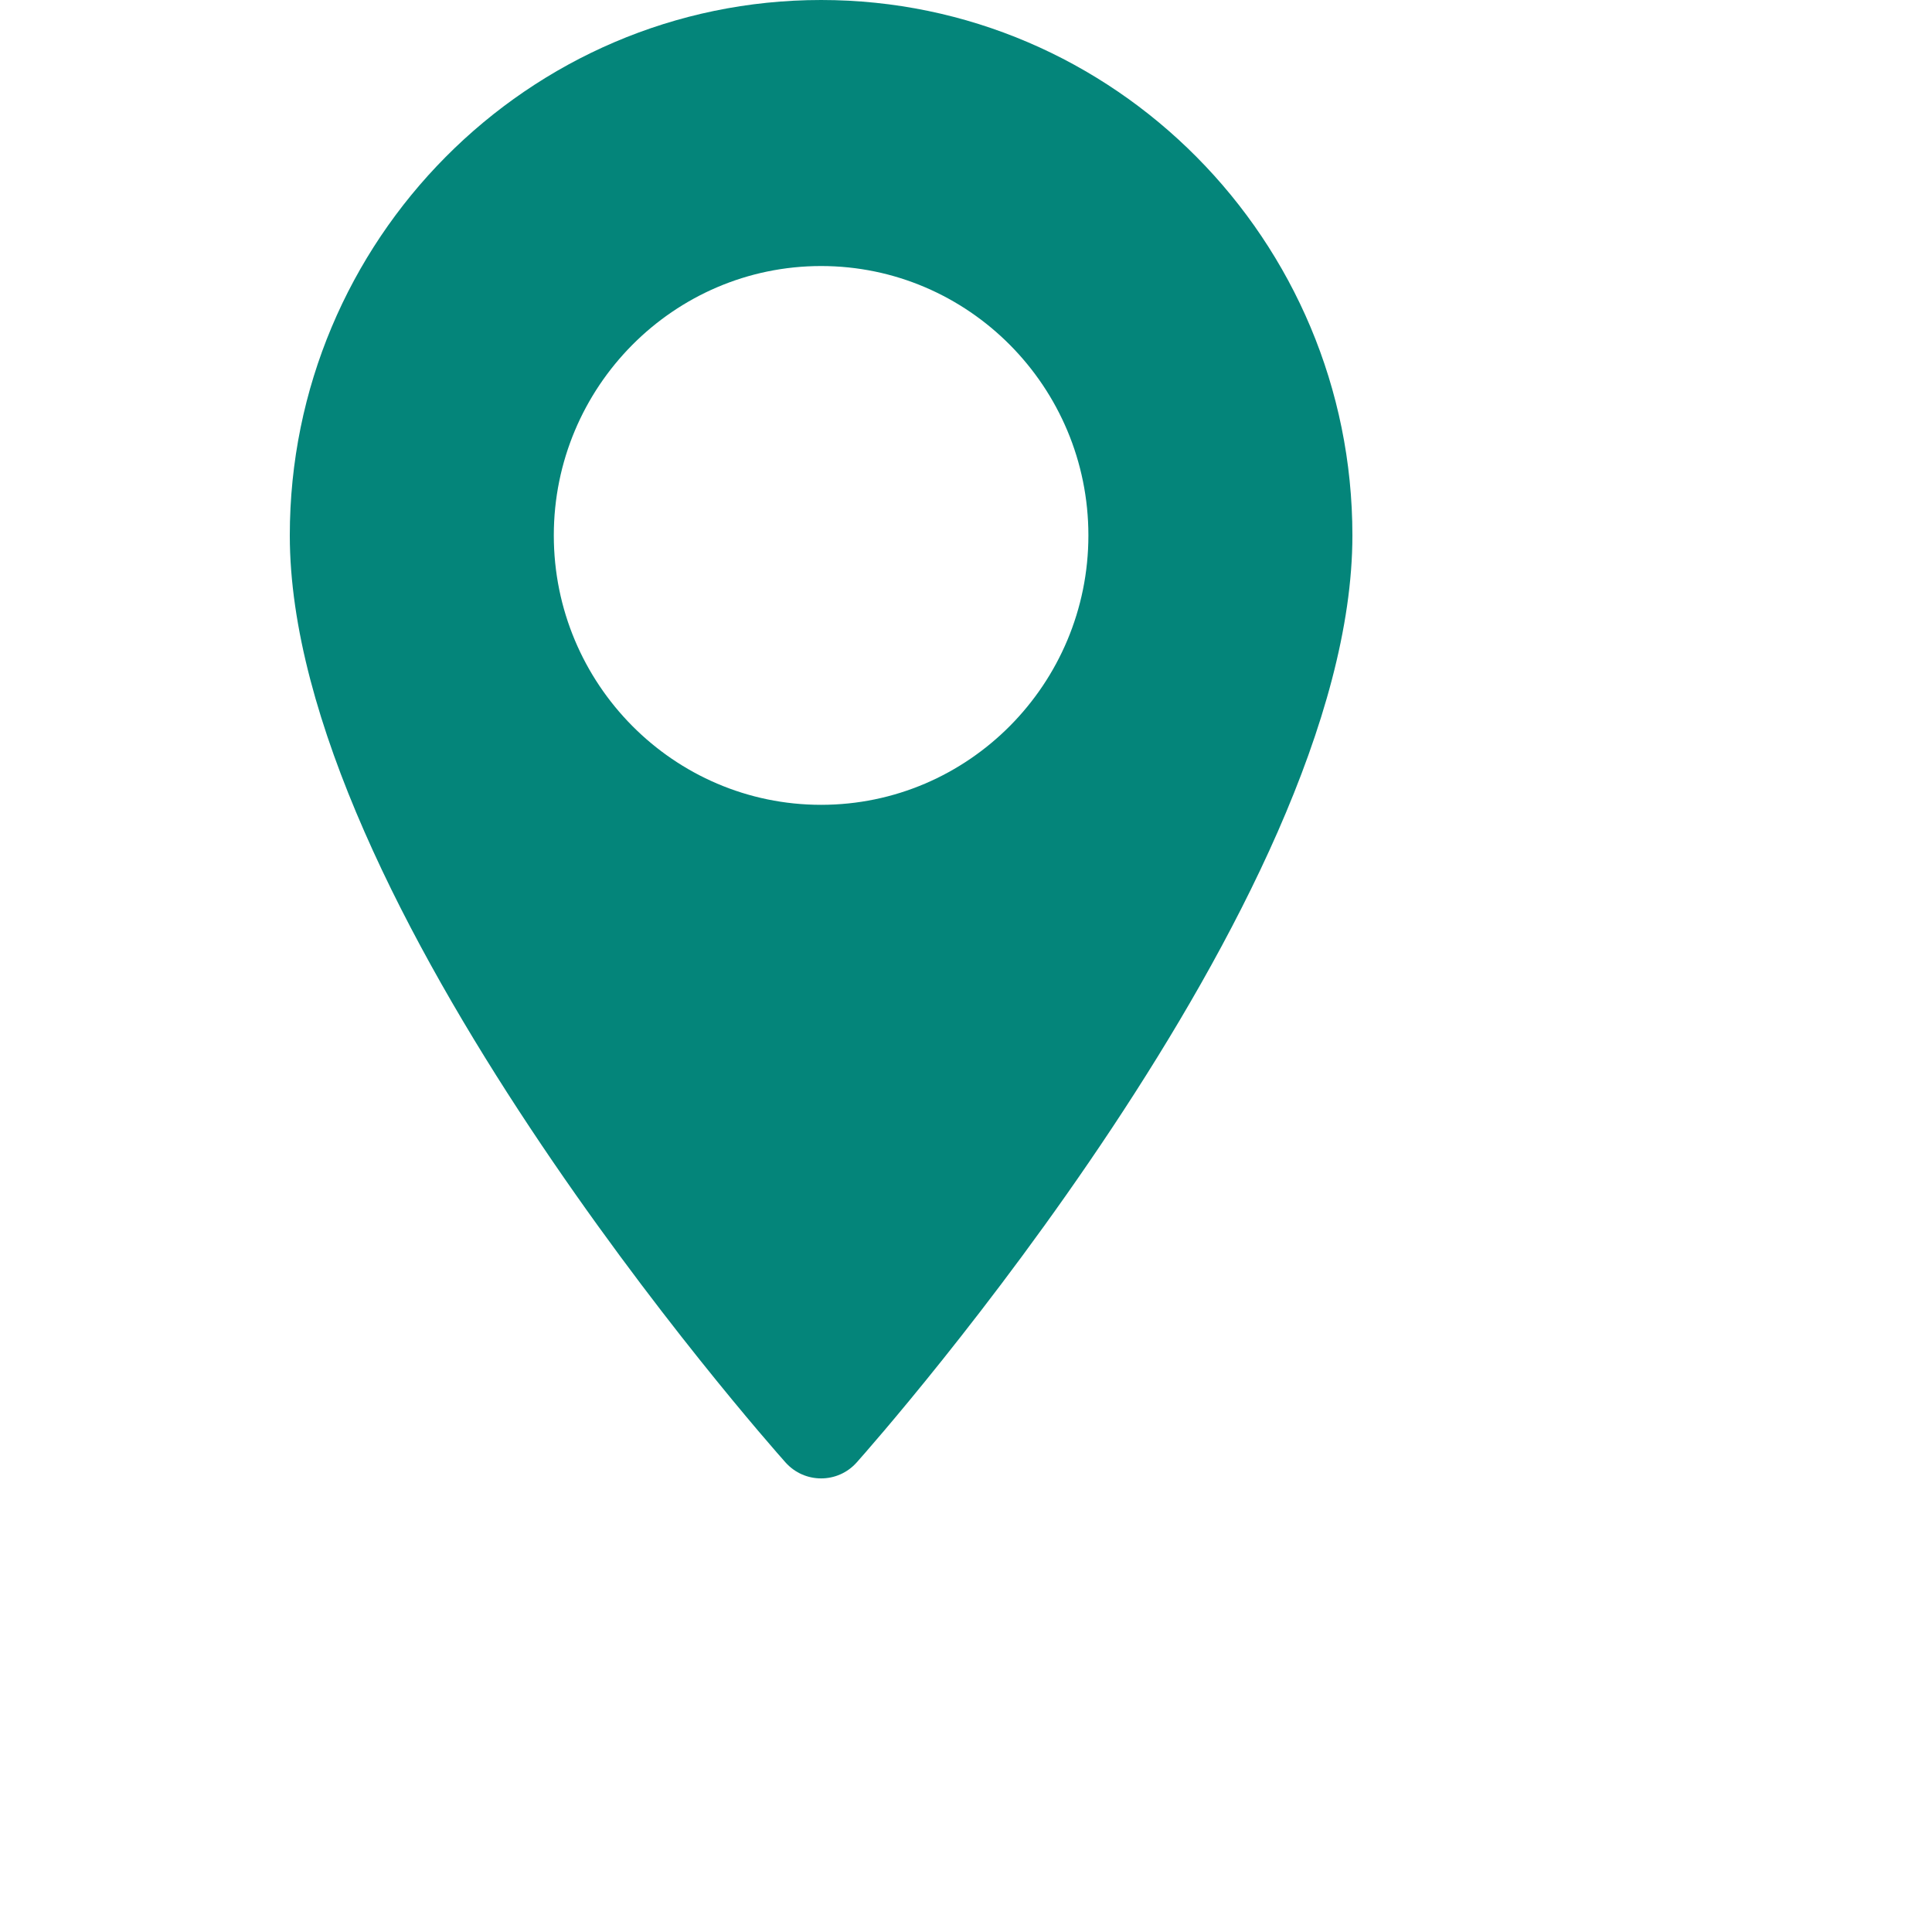 <svg width="40" height="40" viewBox="0 0 40 40" fill="none" xmlns="http://www.w3.org/2000/svg">
<path d="M17 0C10.935 0 6 4.973 6 11.085C6 18.671 15.844 29.807 16.263 30.278C16.657 30.719 17.344 30.719 17.737 30.278C18.156 29.807 28 18.671 28 11.085C28 4.973 23.065 0 17 0ZM17 16.663C13.948 16.663 11.466 14.161 11.466 11.085C11.466 8.01 13.948 5.508 17 5.508C20.052 5.508 22.534 8.01 22.534 11.085C22.534 14.161 20.052 16.663 17 16.663Z" fill="#04857A"/>
</svg>
